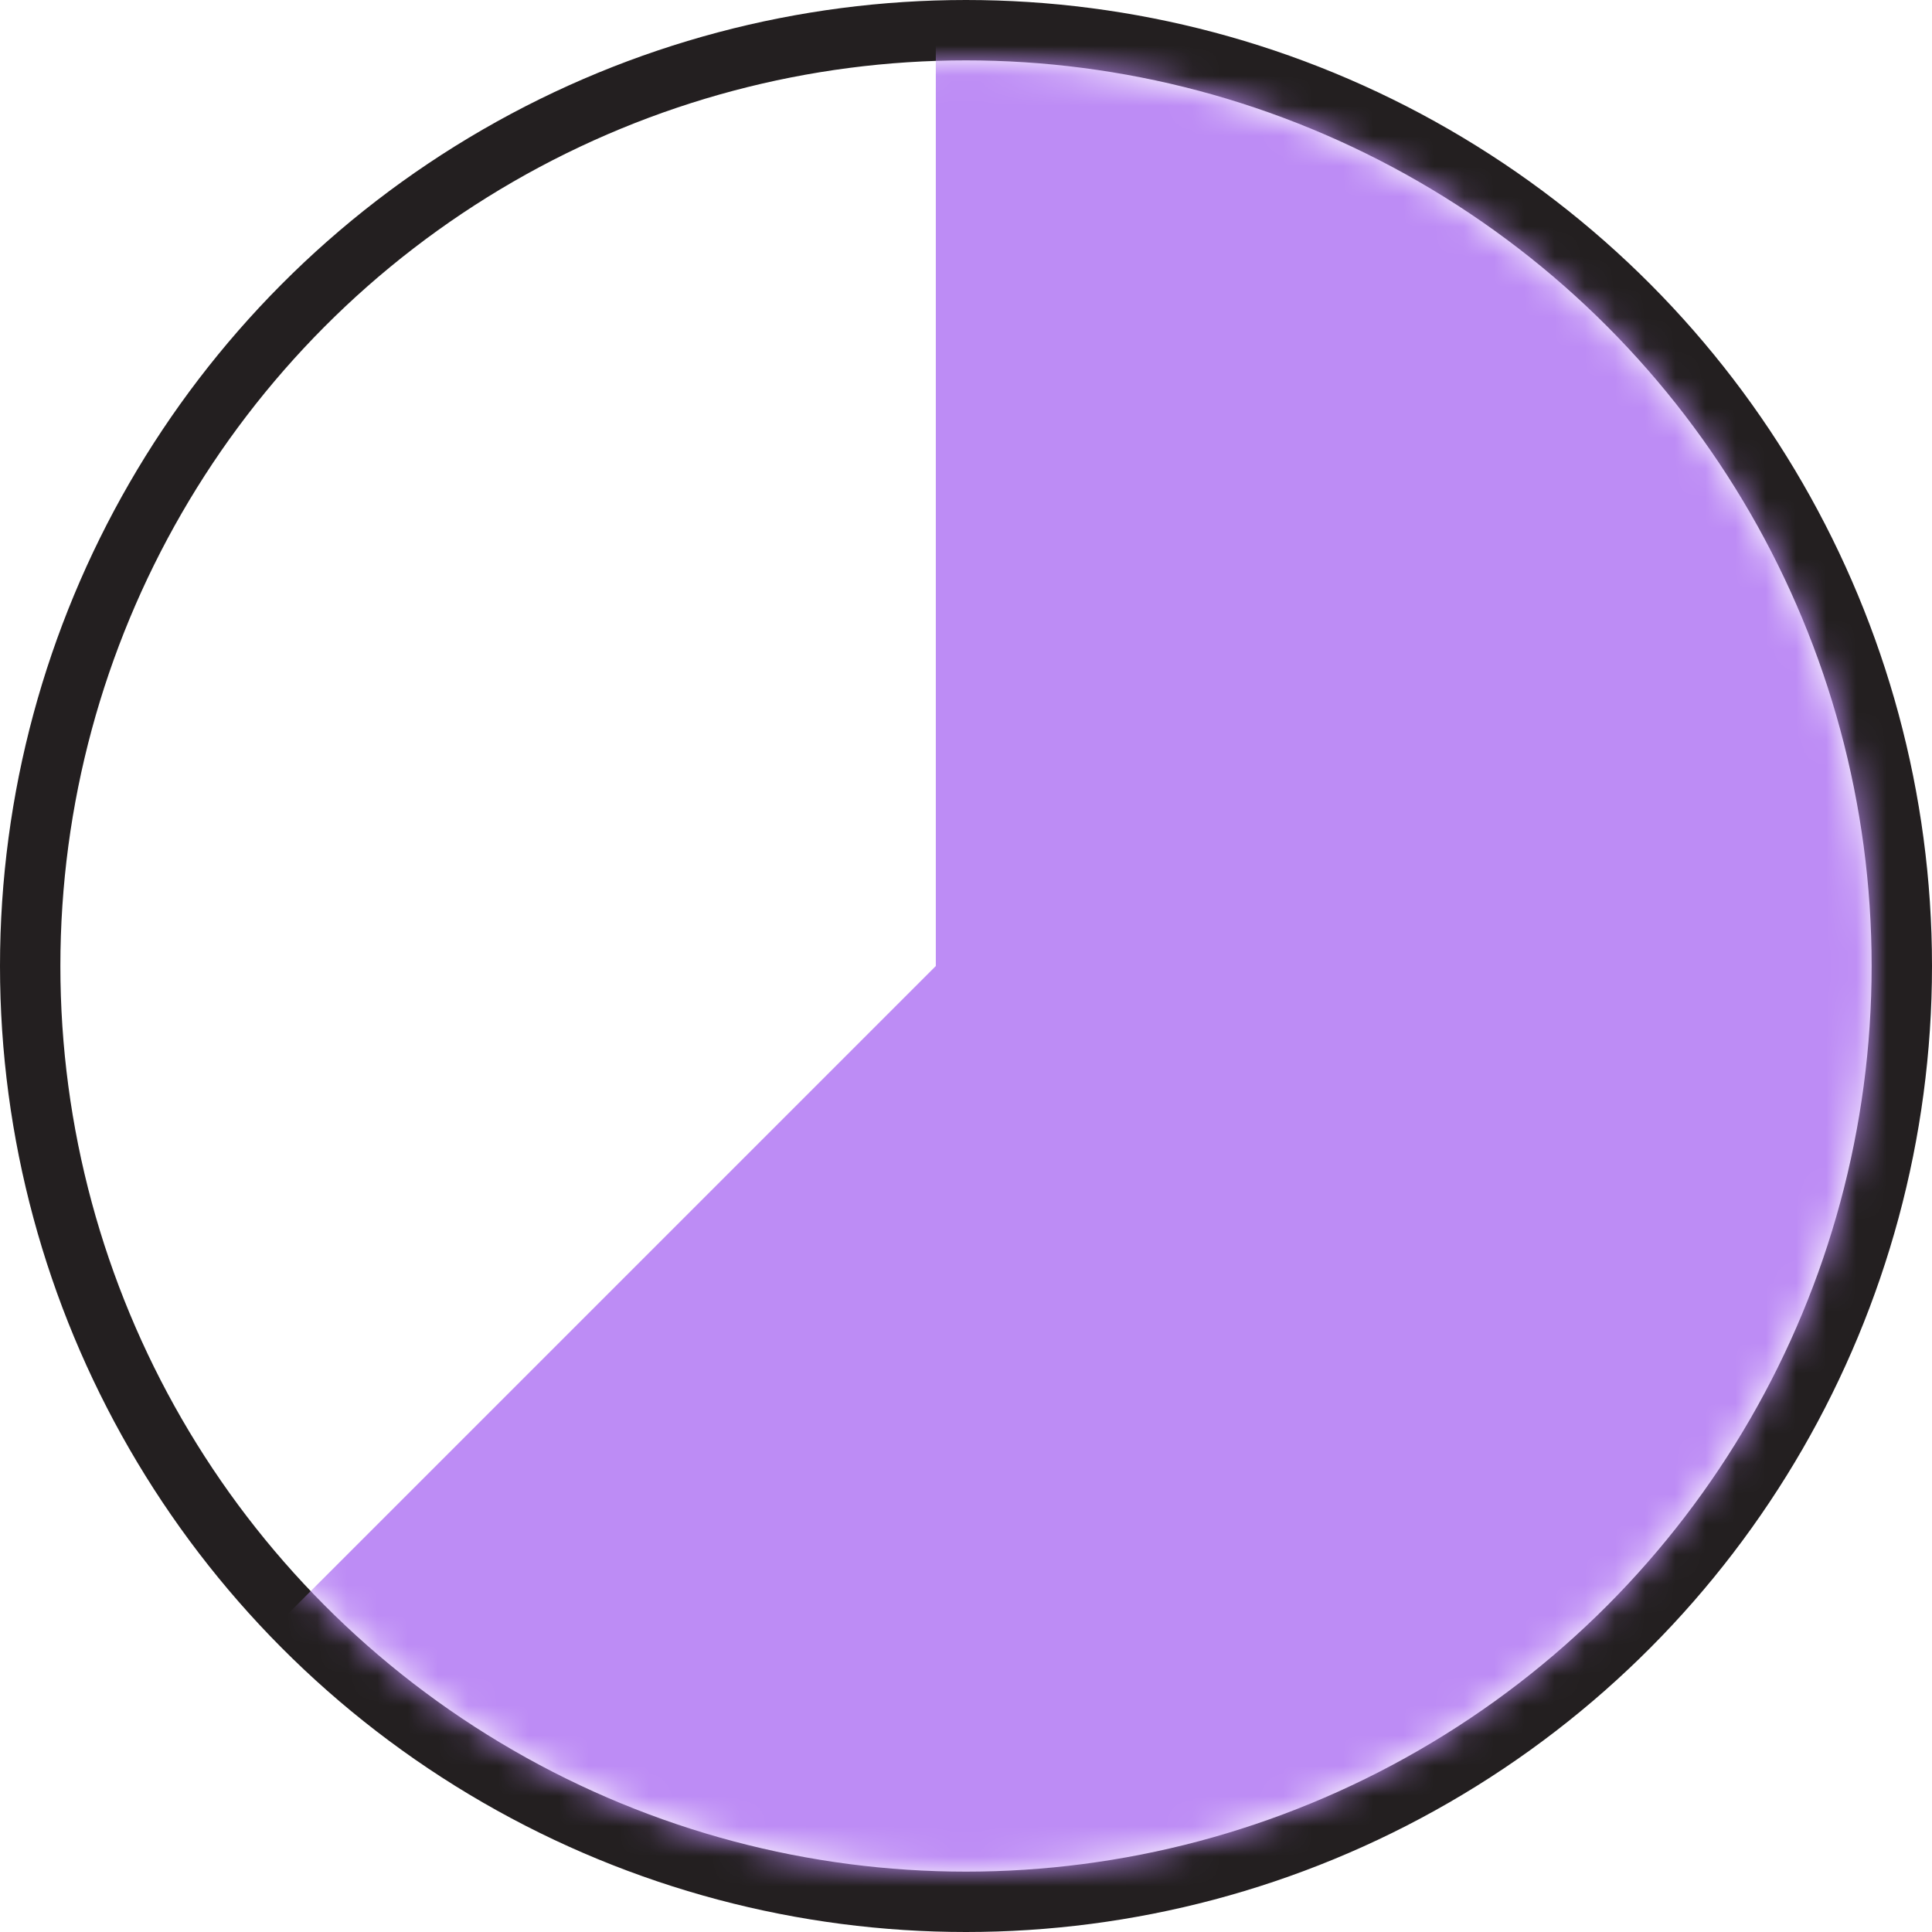 <svg width="64" height="64" viewBox="0 0 64 64" xmlns="http://www.w3.org/2000/svg" xmlns:xlink="http://www.w3.org/1999/xlink"><title>Group 7</title><defs><circle id="a" cx="30" cy="30" r="30"/></defs><g transform="translate(2 2)" fill="none" fill-rule="evenodd"><mask id="b" fill="#fff"><use xlink:href="#a"/></mask><circle stroke="#231F20" stroke-width="2" cx="30" cy="30" r="31"/><path fill="#BD8CF5" mask="url(#b)" d="M29 30L-6 65h70V-5H29z"/></g></svg>